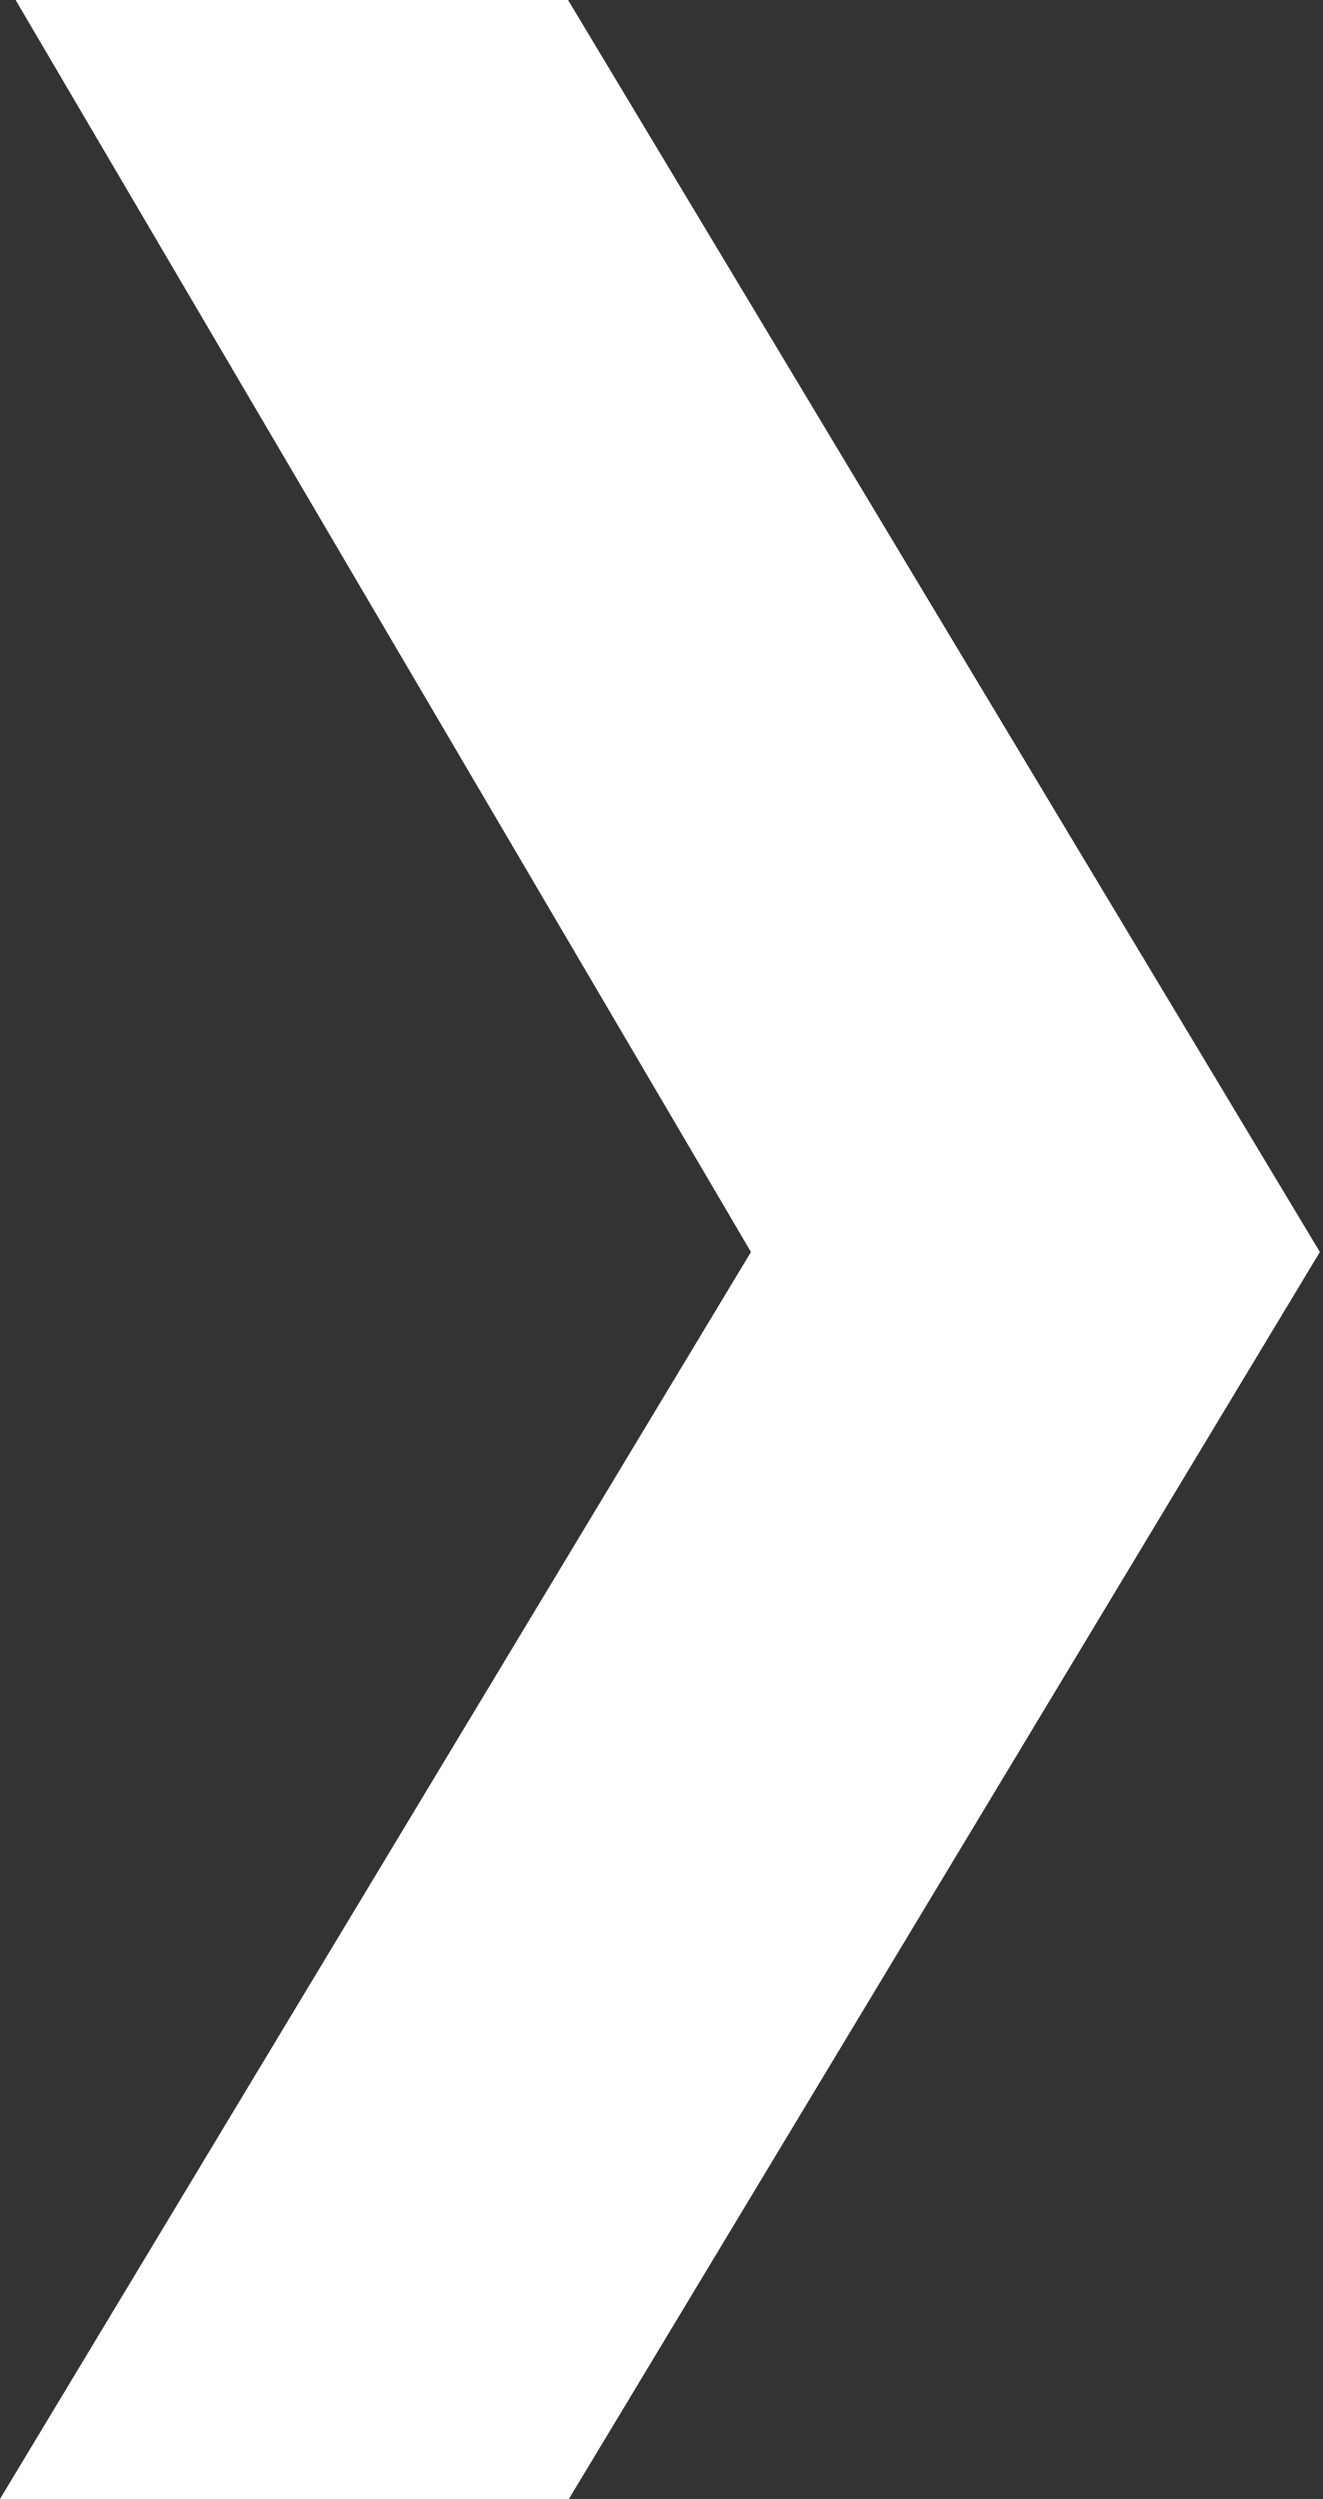 <svg width="215" height="406" viewBox="0 0 215 406" fill="none" xmlns="http://www.w3.org/2000/svg">
<rect x="0" y="0" width="215" height="406" fill="#333333" stroke="none"/>
<path d="M2.537 0L122.037 203.408L0 406H92.452L214.489 203.408L92.314 0H2.537Z" fill="white"/>
</svg>

